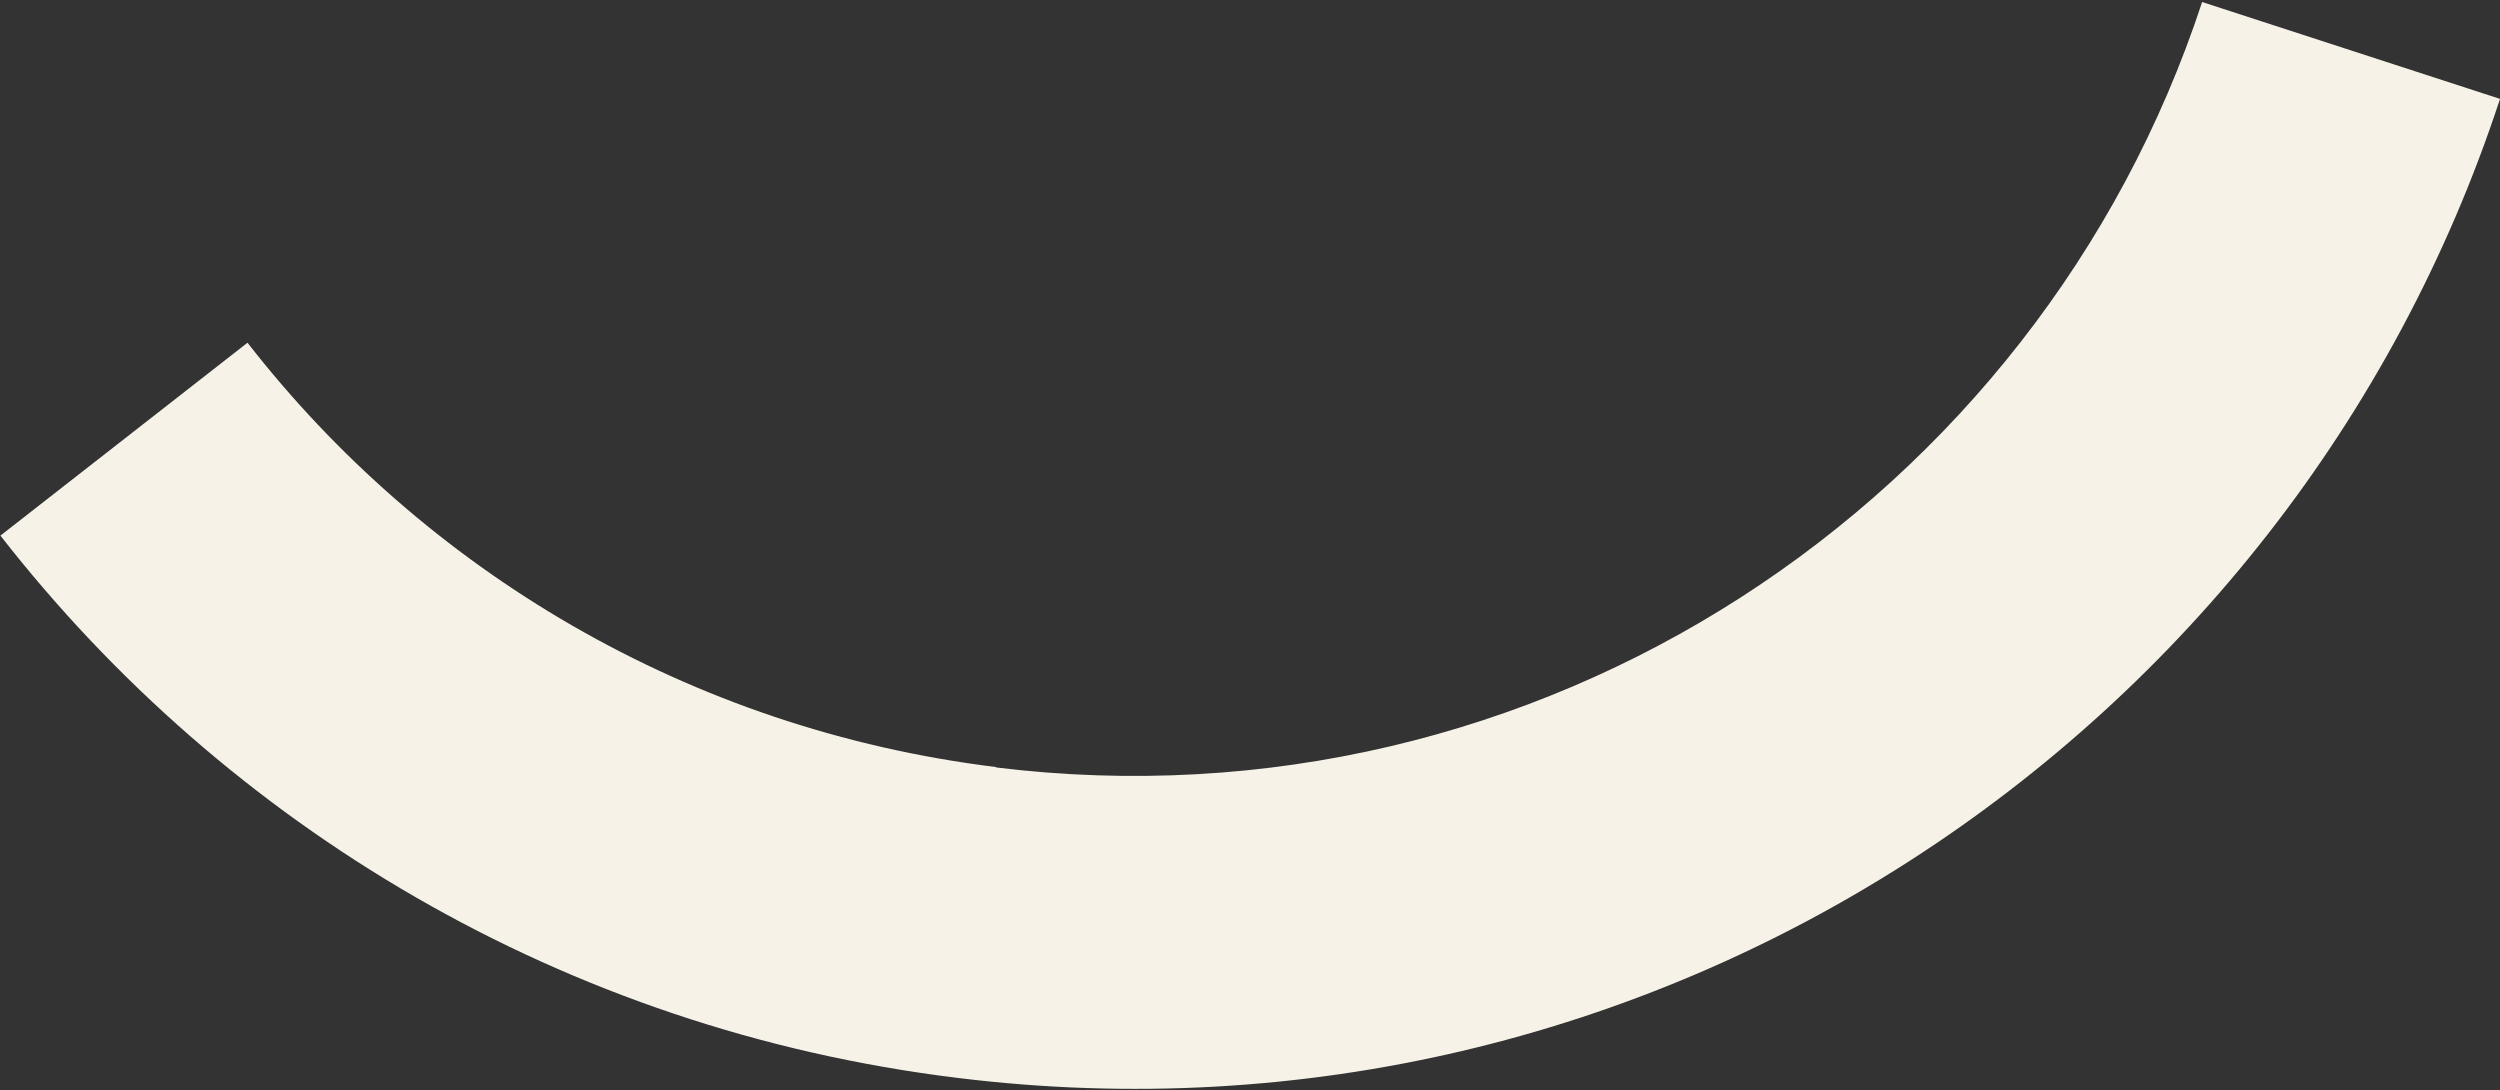 <svg width="1048" height="457" viewBox="0 0 1048 457" fill="none" xmlns="http://www.w3.org/2000/svg">
<rect x="0" y="0" width="1048" height="457" fill="#333333" stroke="none"/>
<path d="M417.558 321.556C288.433 305.623 177.862 238.838 103.753 143.668L0.176 224.524C94.955 346.109 236.243 431.633 401.375 451.852C692.019 487.756 959.945 309.943 1048.01 41.454L923.129 0.847C854.192 210.723 644.77 349.665 417.485 321.707L417.558 321.556Z" fill="#F6F2E8" style="mix-blend-mode:multiply"/>
</svg>
